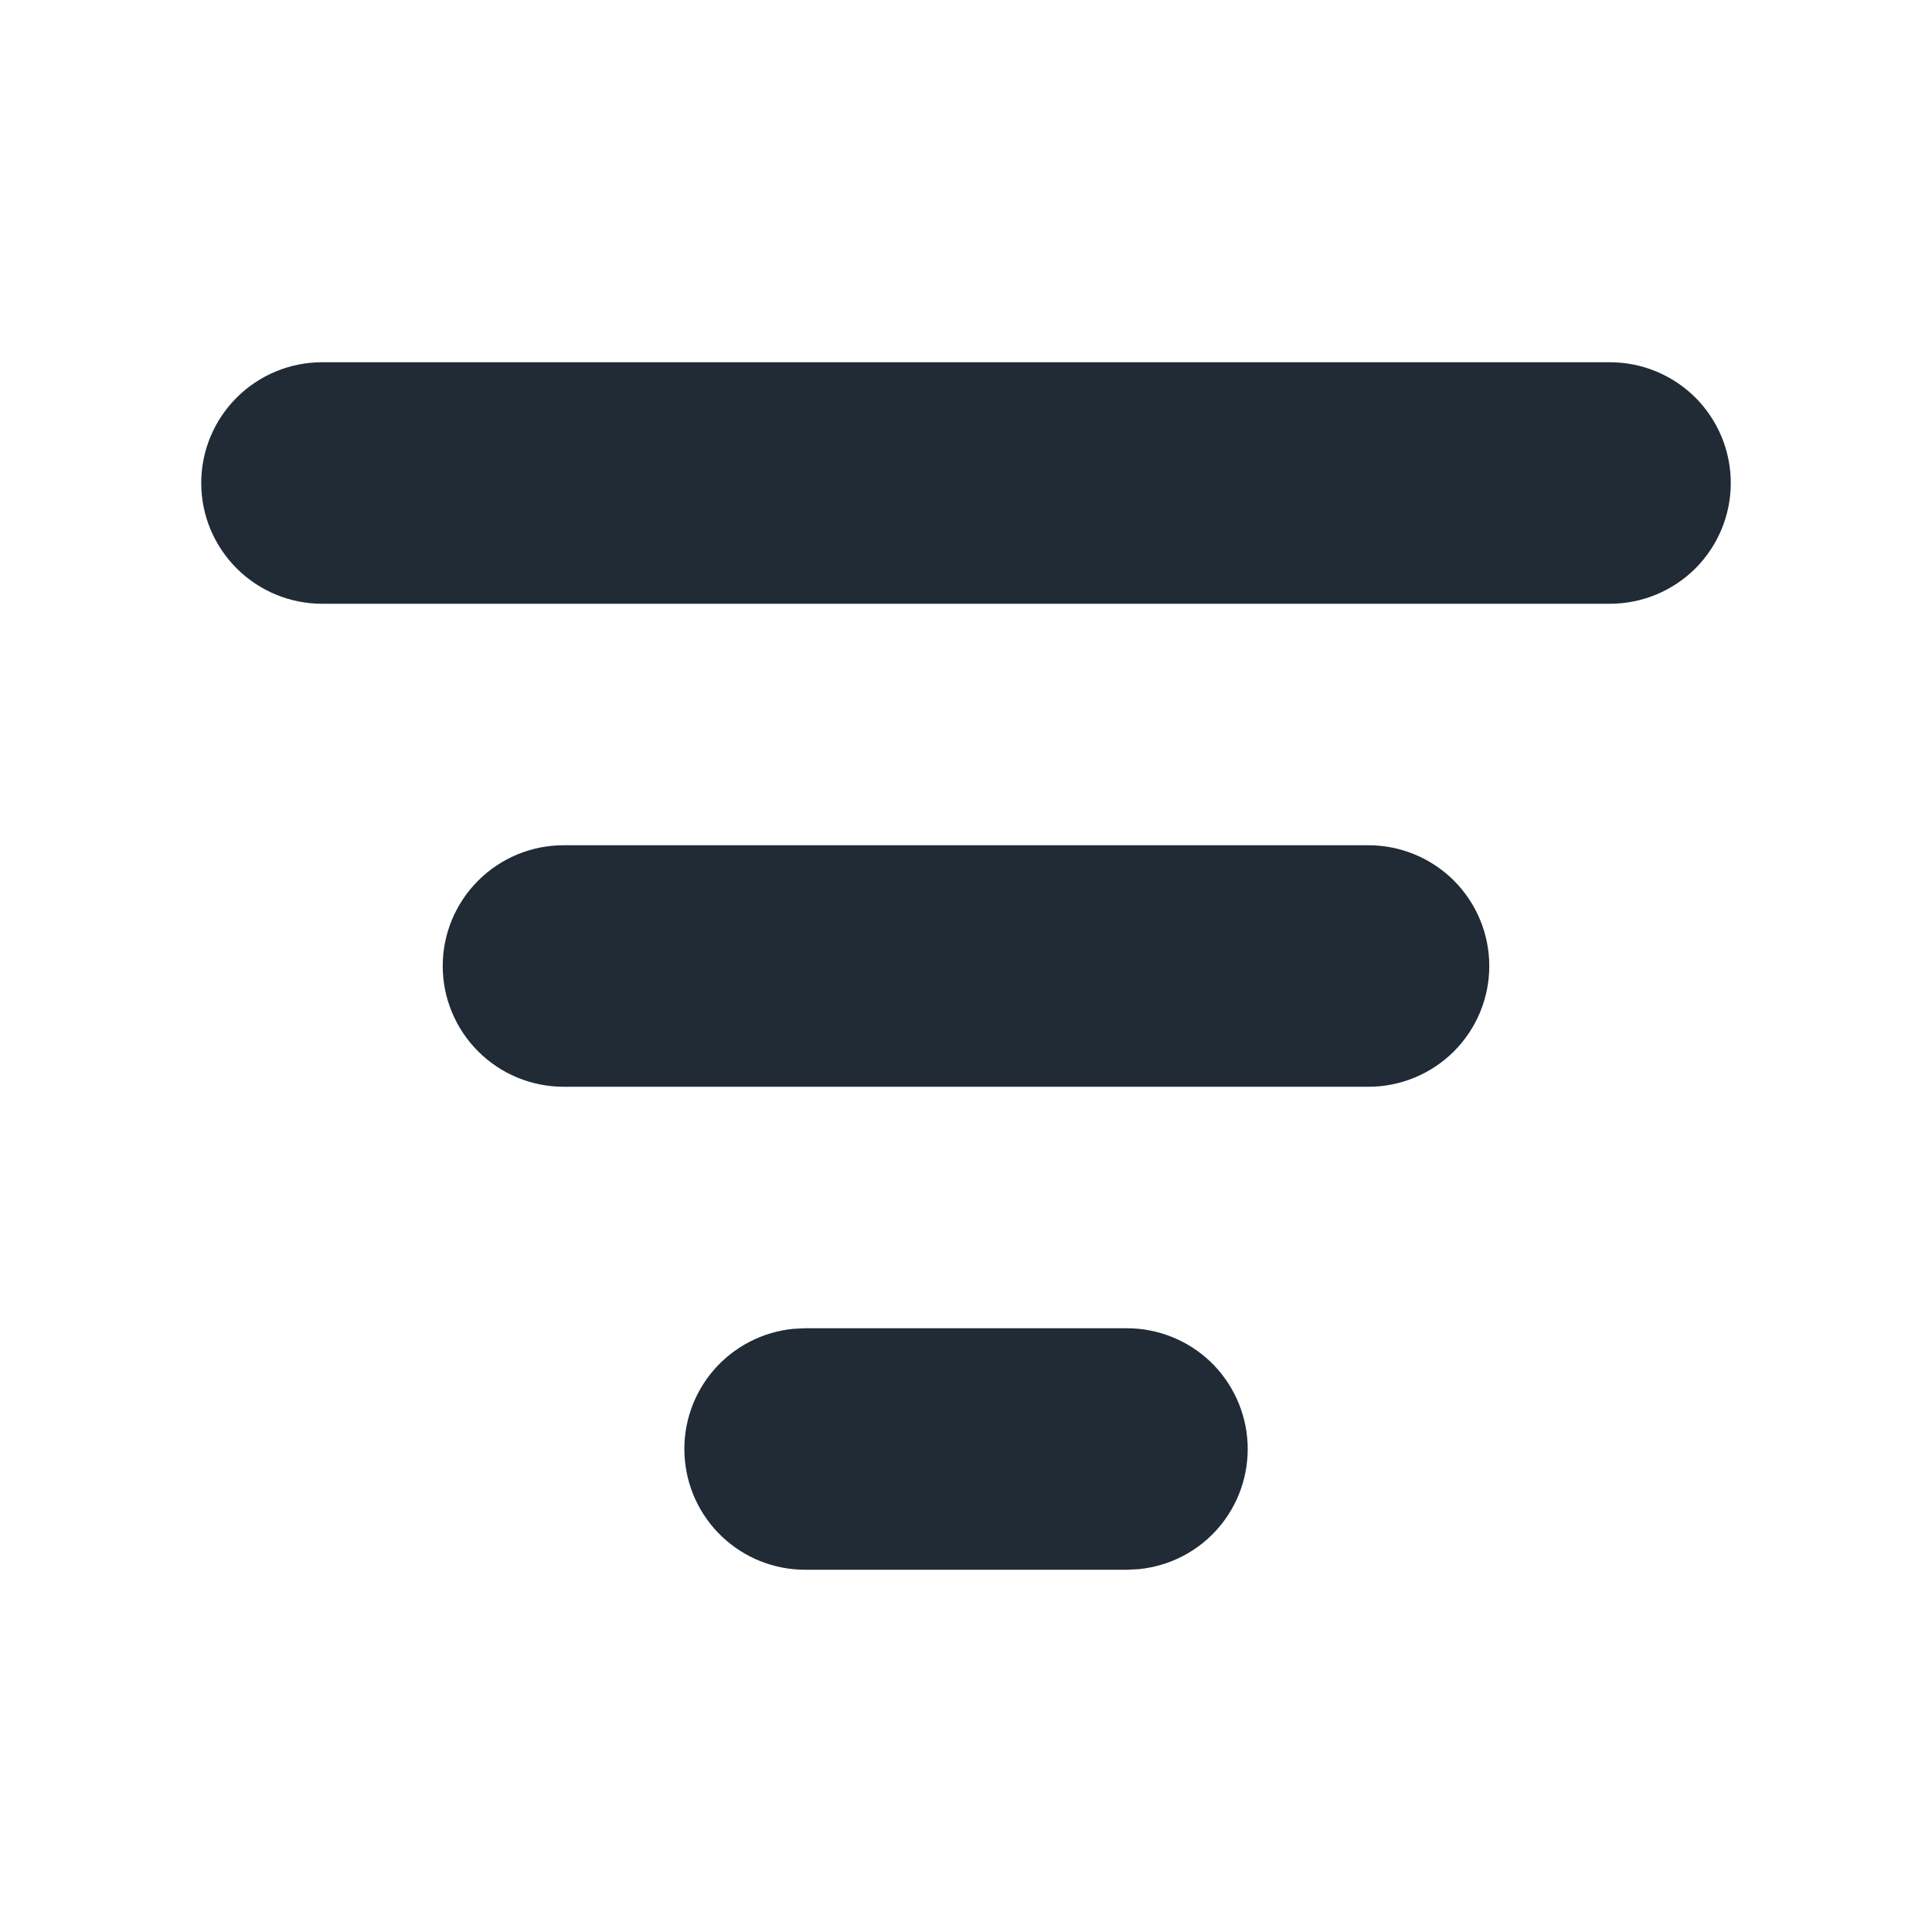<svg width="20" height="20" viewBox="0 0 20 20" fill="none" xmlns="http://www.w3.org/2000/svg">
<path d="M11.667 13.75C11.988 13.75 12.296 13.874 12.529 14.095C12.761 14.317 12.899 14.619 12.915 14.94C12.93 15.261 12.822 15.575 12.612 15.818C12.402 16.061 12.106 16.213 11.787 16.244L11.667 16.25H8.334C8.012 16.25 7.704 16.126 7.472 15.905C7.239 15.683 7.101 15.381 7.086 15.06C7.07 14.739 7.179 14.425 7.389 14.182C7.599 13.94 7.894 13.787 8.213 13.756L8.334 13.75H11.667ZM14.167 8.75C14.498 8.75 14.816 8.882 15.051 9.116C15.285 9.351 15.417 9.668 15.417 10C15.417 10.332 15.285 10.649 15.051 10.884C14.816 11.118 14.498 11.25 14.167 11.25H5.833C5.502 11.25 5.184 11.118 4.95 10.884C4.715 10.649 4.583 10.332 4.583 10C4.583 9.668 4.715 9.351 4.95 9.116C5.184 8.882 5.502 8.75 5.833 8.75H14.167ZM16.667 3.75C16.998 3.75 17.316 3.882 17.551 4.116C17.785 4.351 17.917 4.668 17.917 5C17.917 5.332 17.785 5.649 17.551 5.884C17.316 6.118 16.998 6.25 16.667 6.25H3.333C3.002 6.25 2.684 6.118 2.45 5.884C2.215 5.649 2.083 5.332 2.083 5C2.083 4.668 2.215 4.351 2.45 4.116C2.684 3.882 3.002 3.75 3.333 3.75H16.667Z" fill="#212B36"/>
</svg>
